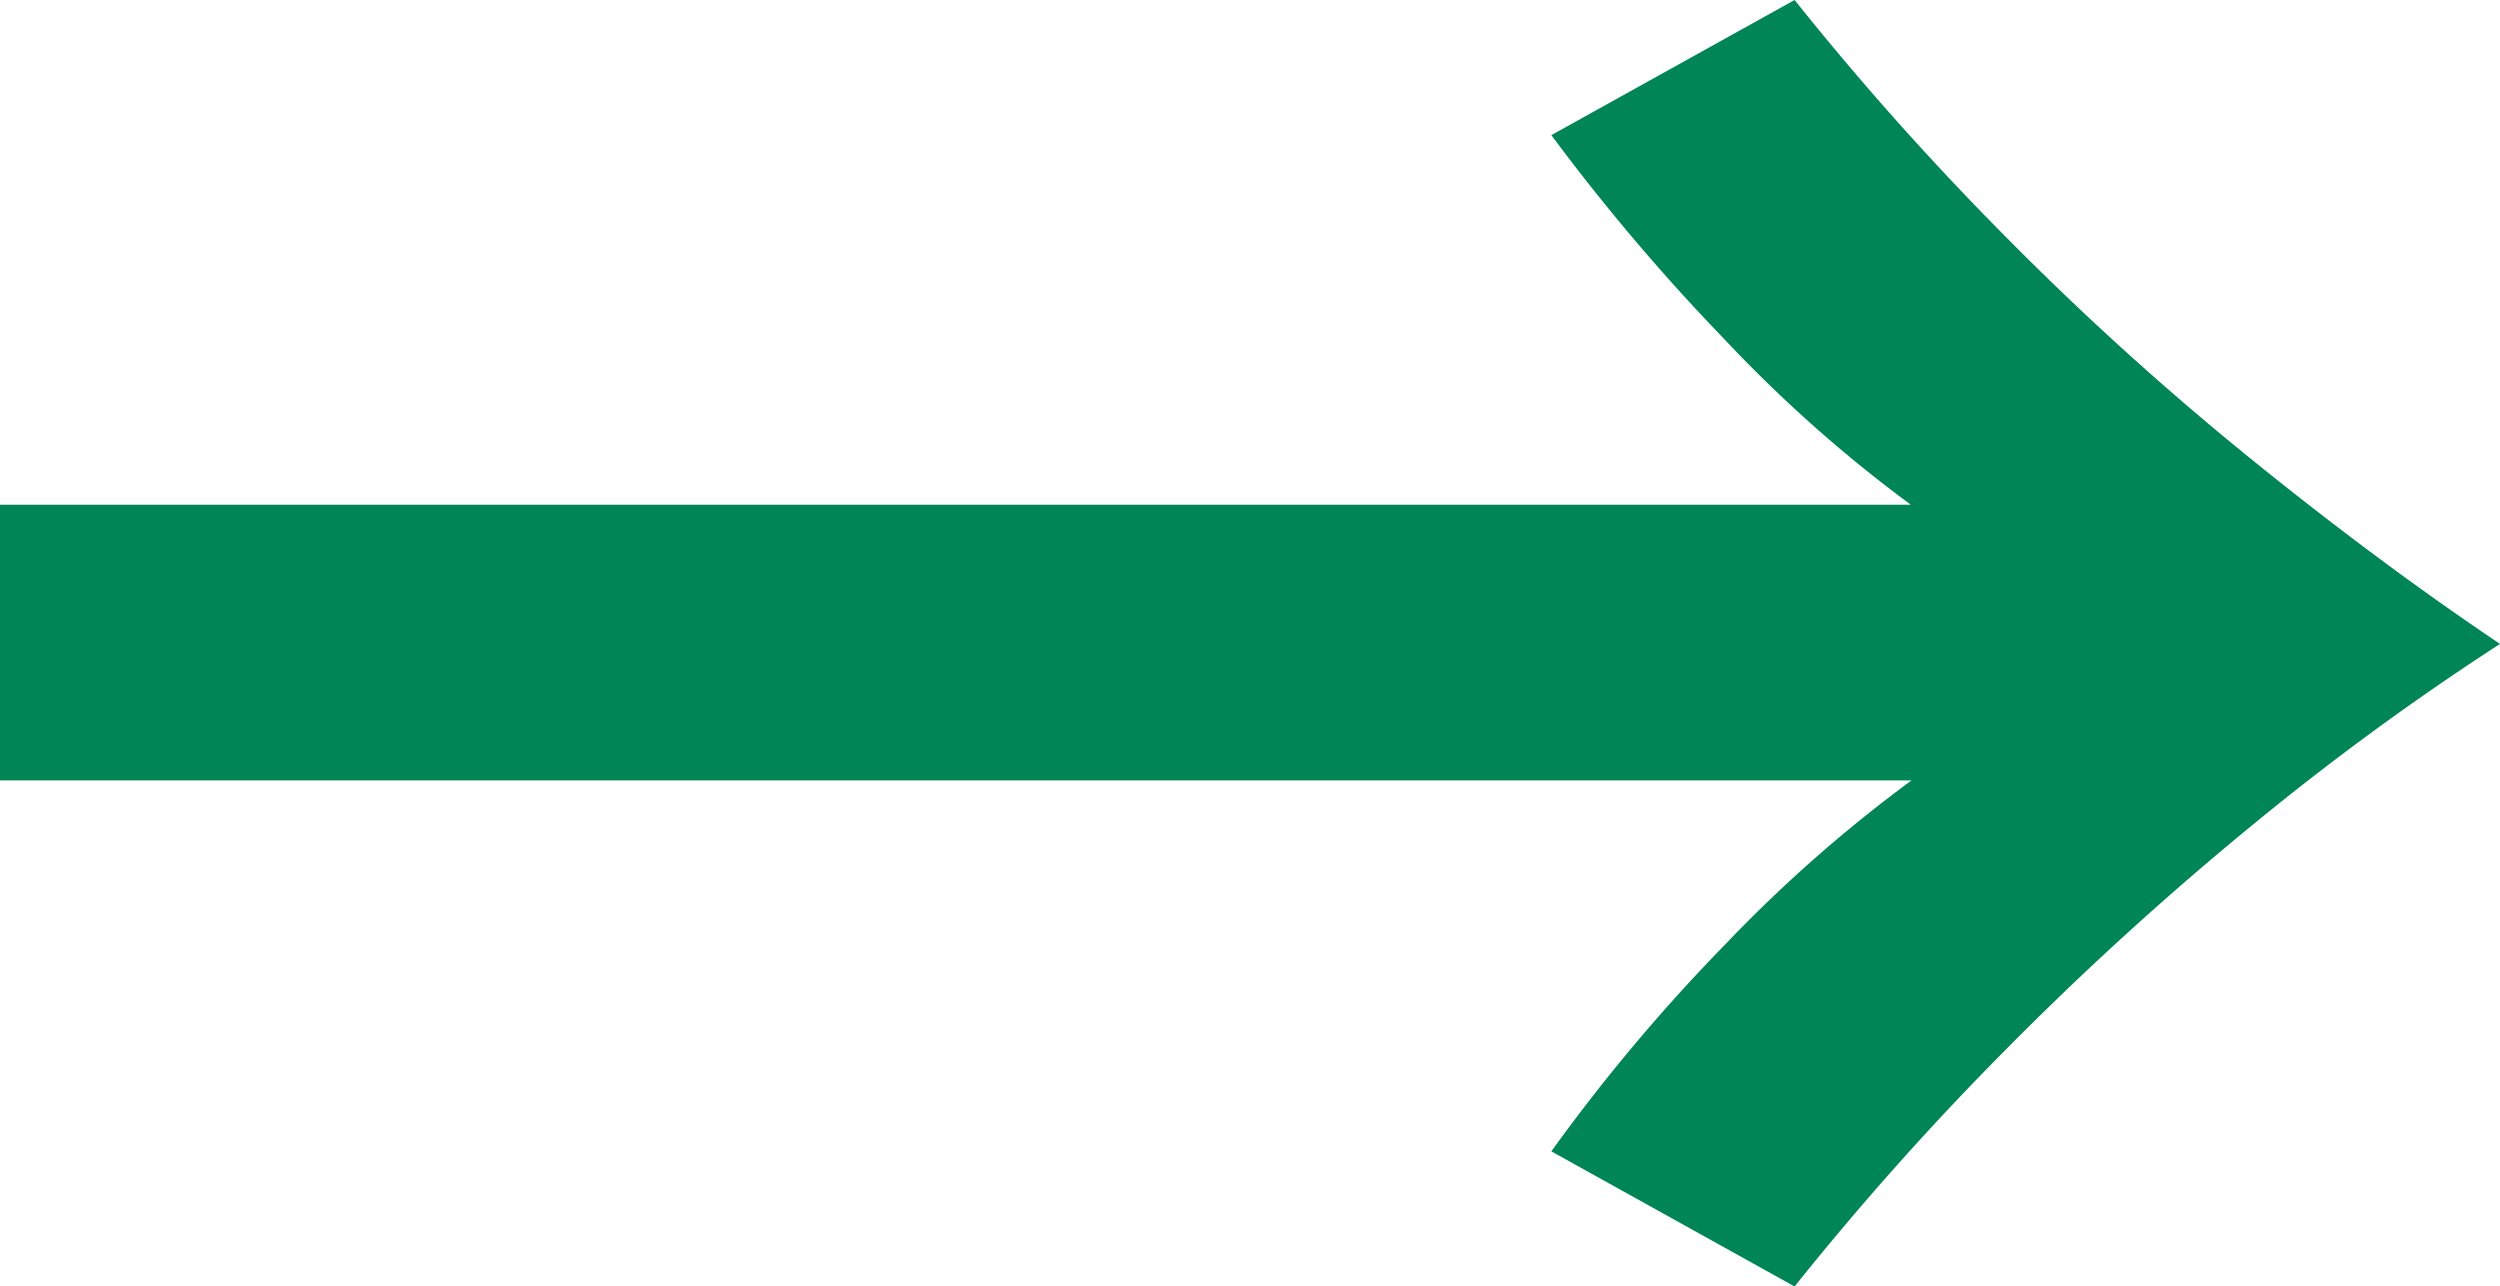 <svg xmlns="http://www.w3.org/2000/svg" width="14.8" height="7.616" viewBox="0 0 14.8 7.616">
  <path id="パス_9225" data-name="パス 9225" d="M3.952-6.9a8.172,8.172,0,0,1-1.1-.976A12.269,12.269,0,0,1,1.824-9.088l1.44-.8a17.44,17.44,0,0,0,1.248,1.4A17.75,17.75,0,0,0,5.96-7.176q.76.616,1.48,1.1A16.027,16.027,0,0,0,5.96-4.992a18.885,18.885,0,0,0-1.448,1.32,17.44,17.44,0,0,0-1.248,1.4l-1.44-.8A10.739,10.739,0,0,1,2.856-4.3a8.443,8.443,0,0,1,1.1-.968H-7.36V-6.9Z" transform="translate(7.36 9.888)" fill="#008557"/>
</svg>
